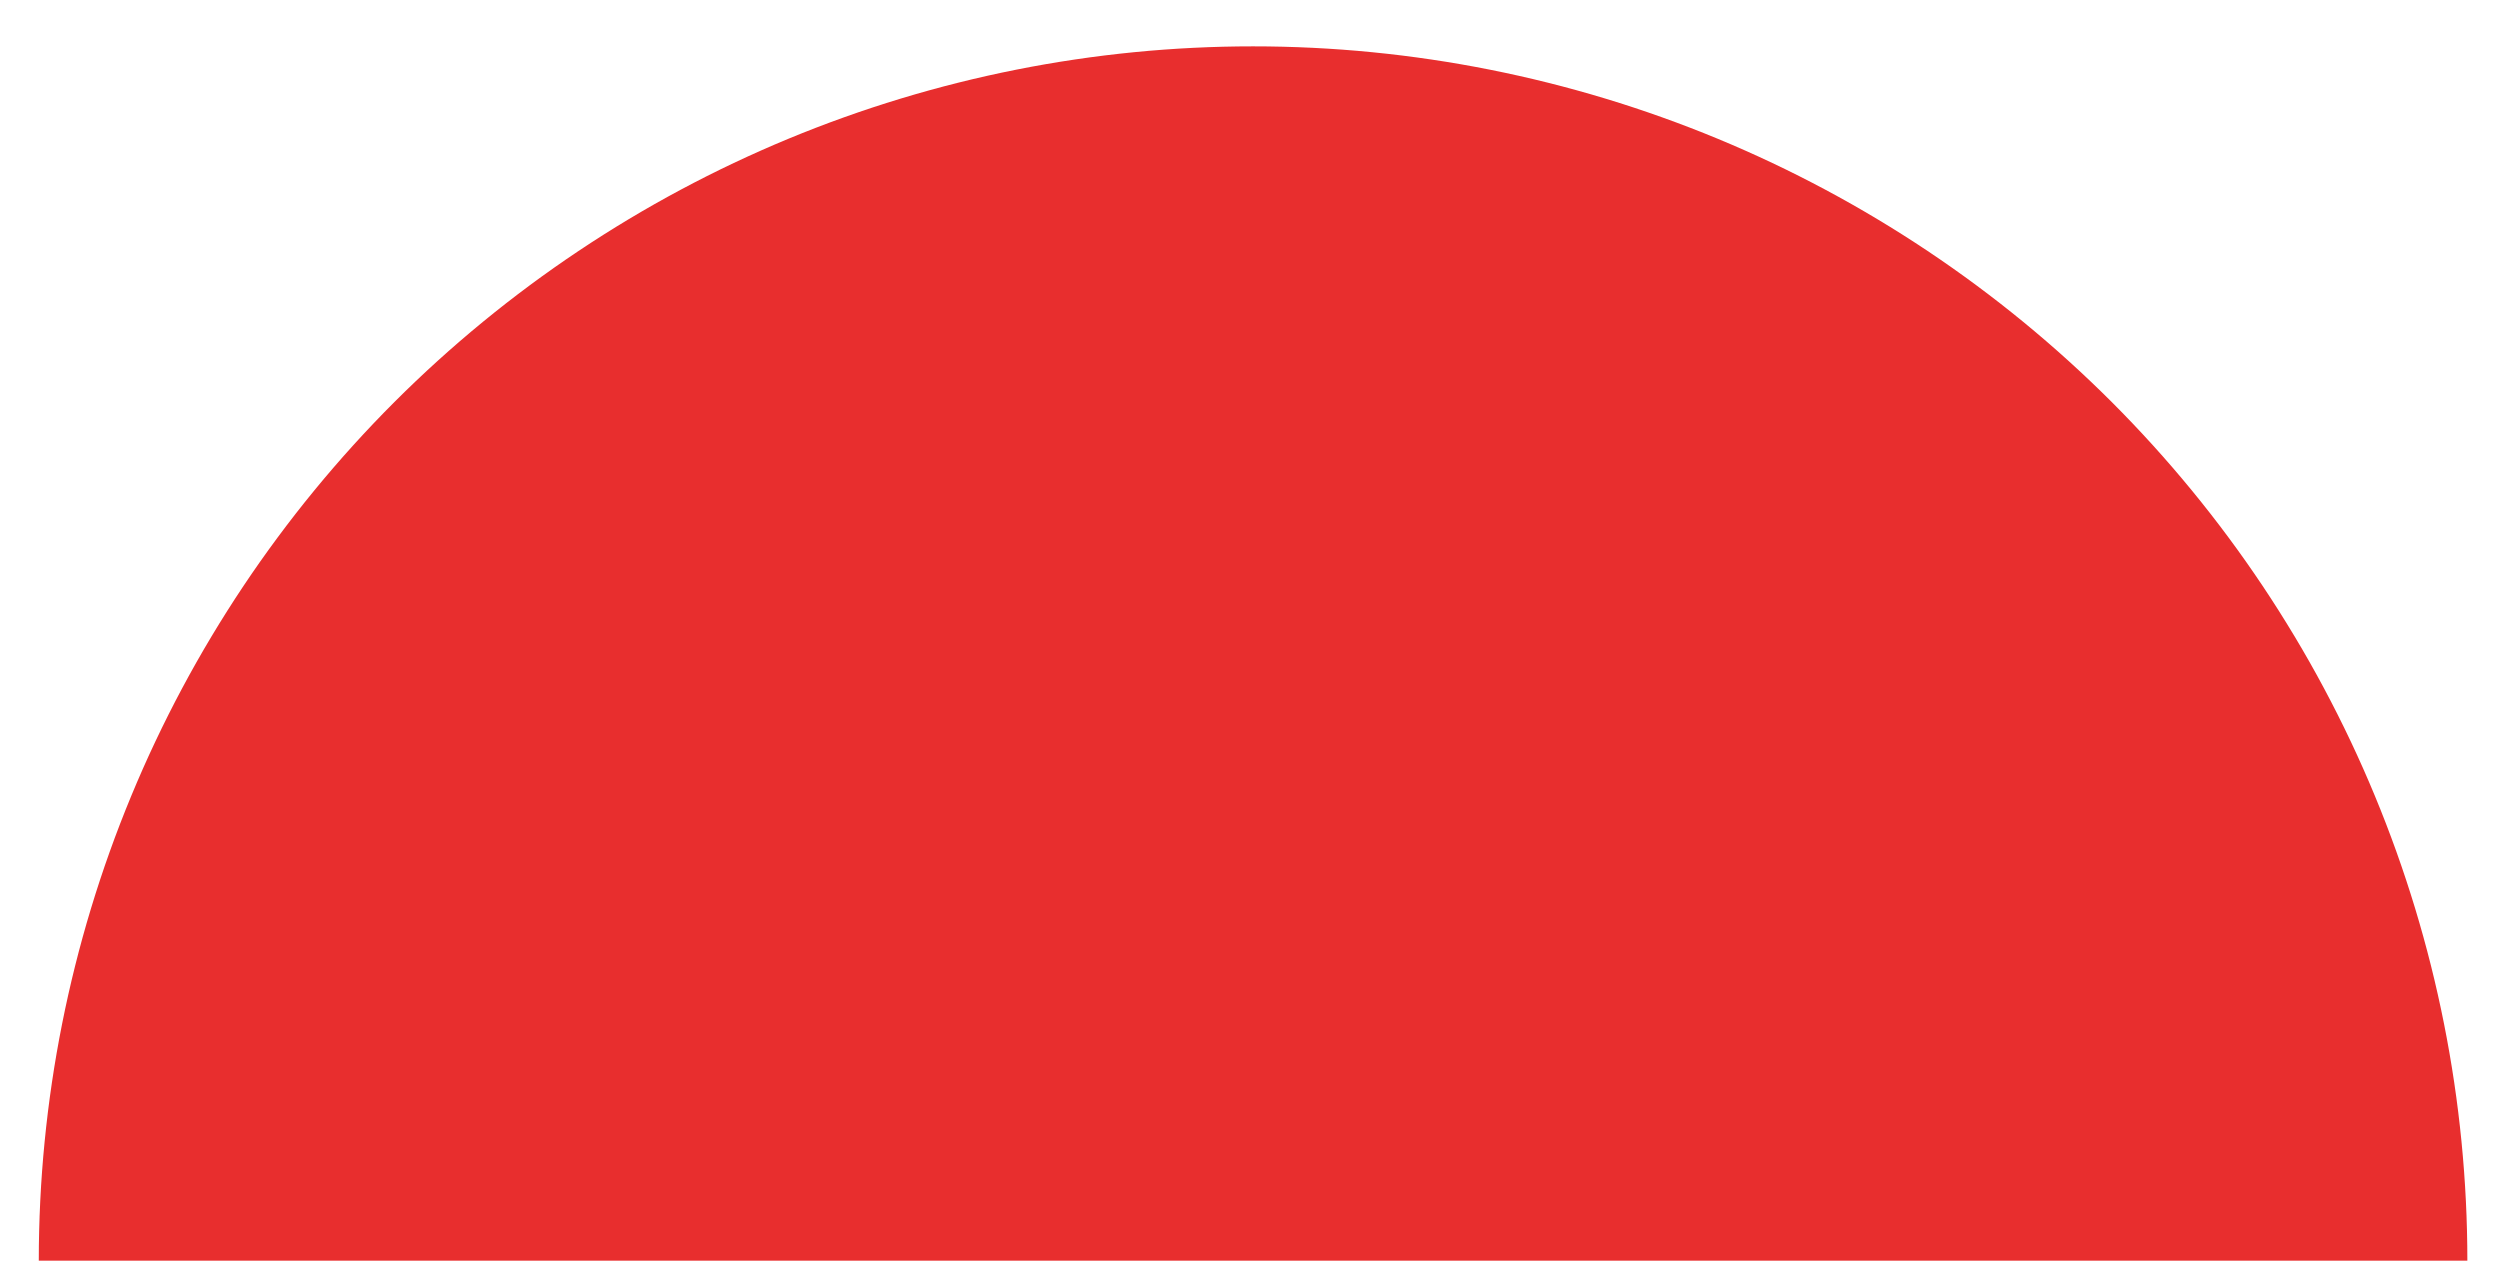 <?xml version="1.0" encoding="UTF-8"?> <svg xmlns="http://www.w3.org/2000/svg" width="35" height="18" viewBox="0 0 35 18" fill="none"> <path d="M34.543 17.649C34.543 15.417 34.103 13.206 33.249 11.144C32.395 9.081 31.142 7.207 29.564 5.628C27.985 4.05 26.111 2.798 24.049 1.943C21.986 1.089 19.775 0.649 17.543 0.649C15.31 0.649 13.1 1.089 11.037 1.943C8.975 2.798 7.101 4.05 5.522 5.628C3.944 7.207 2.691 9.081 1.837 11.144C0.983 13.206 0.543 15.417 0.543 17.649L17.543 17.649H34.543Z" fill="#E82E2E"></path> </svg> 